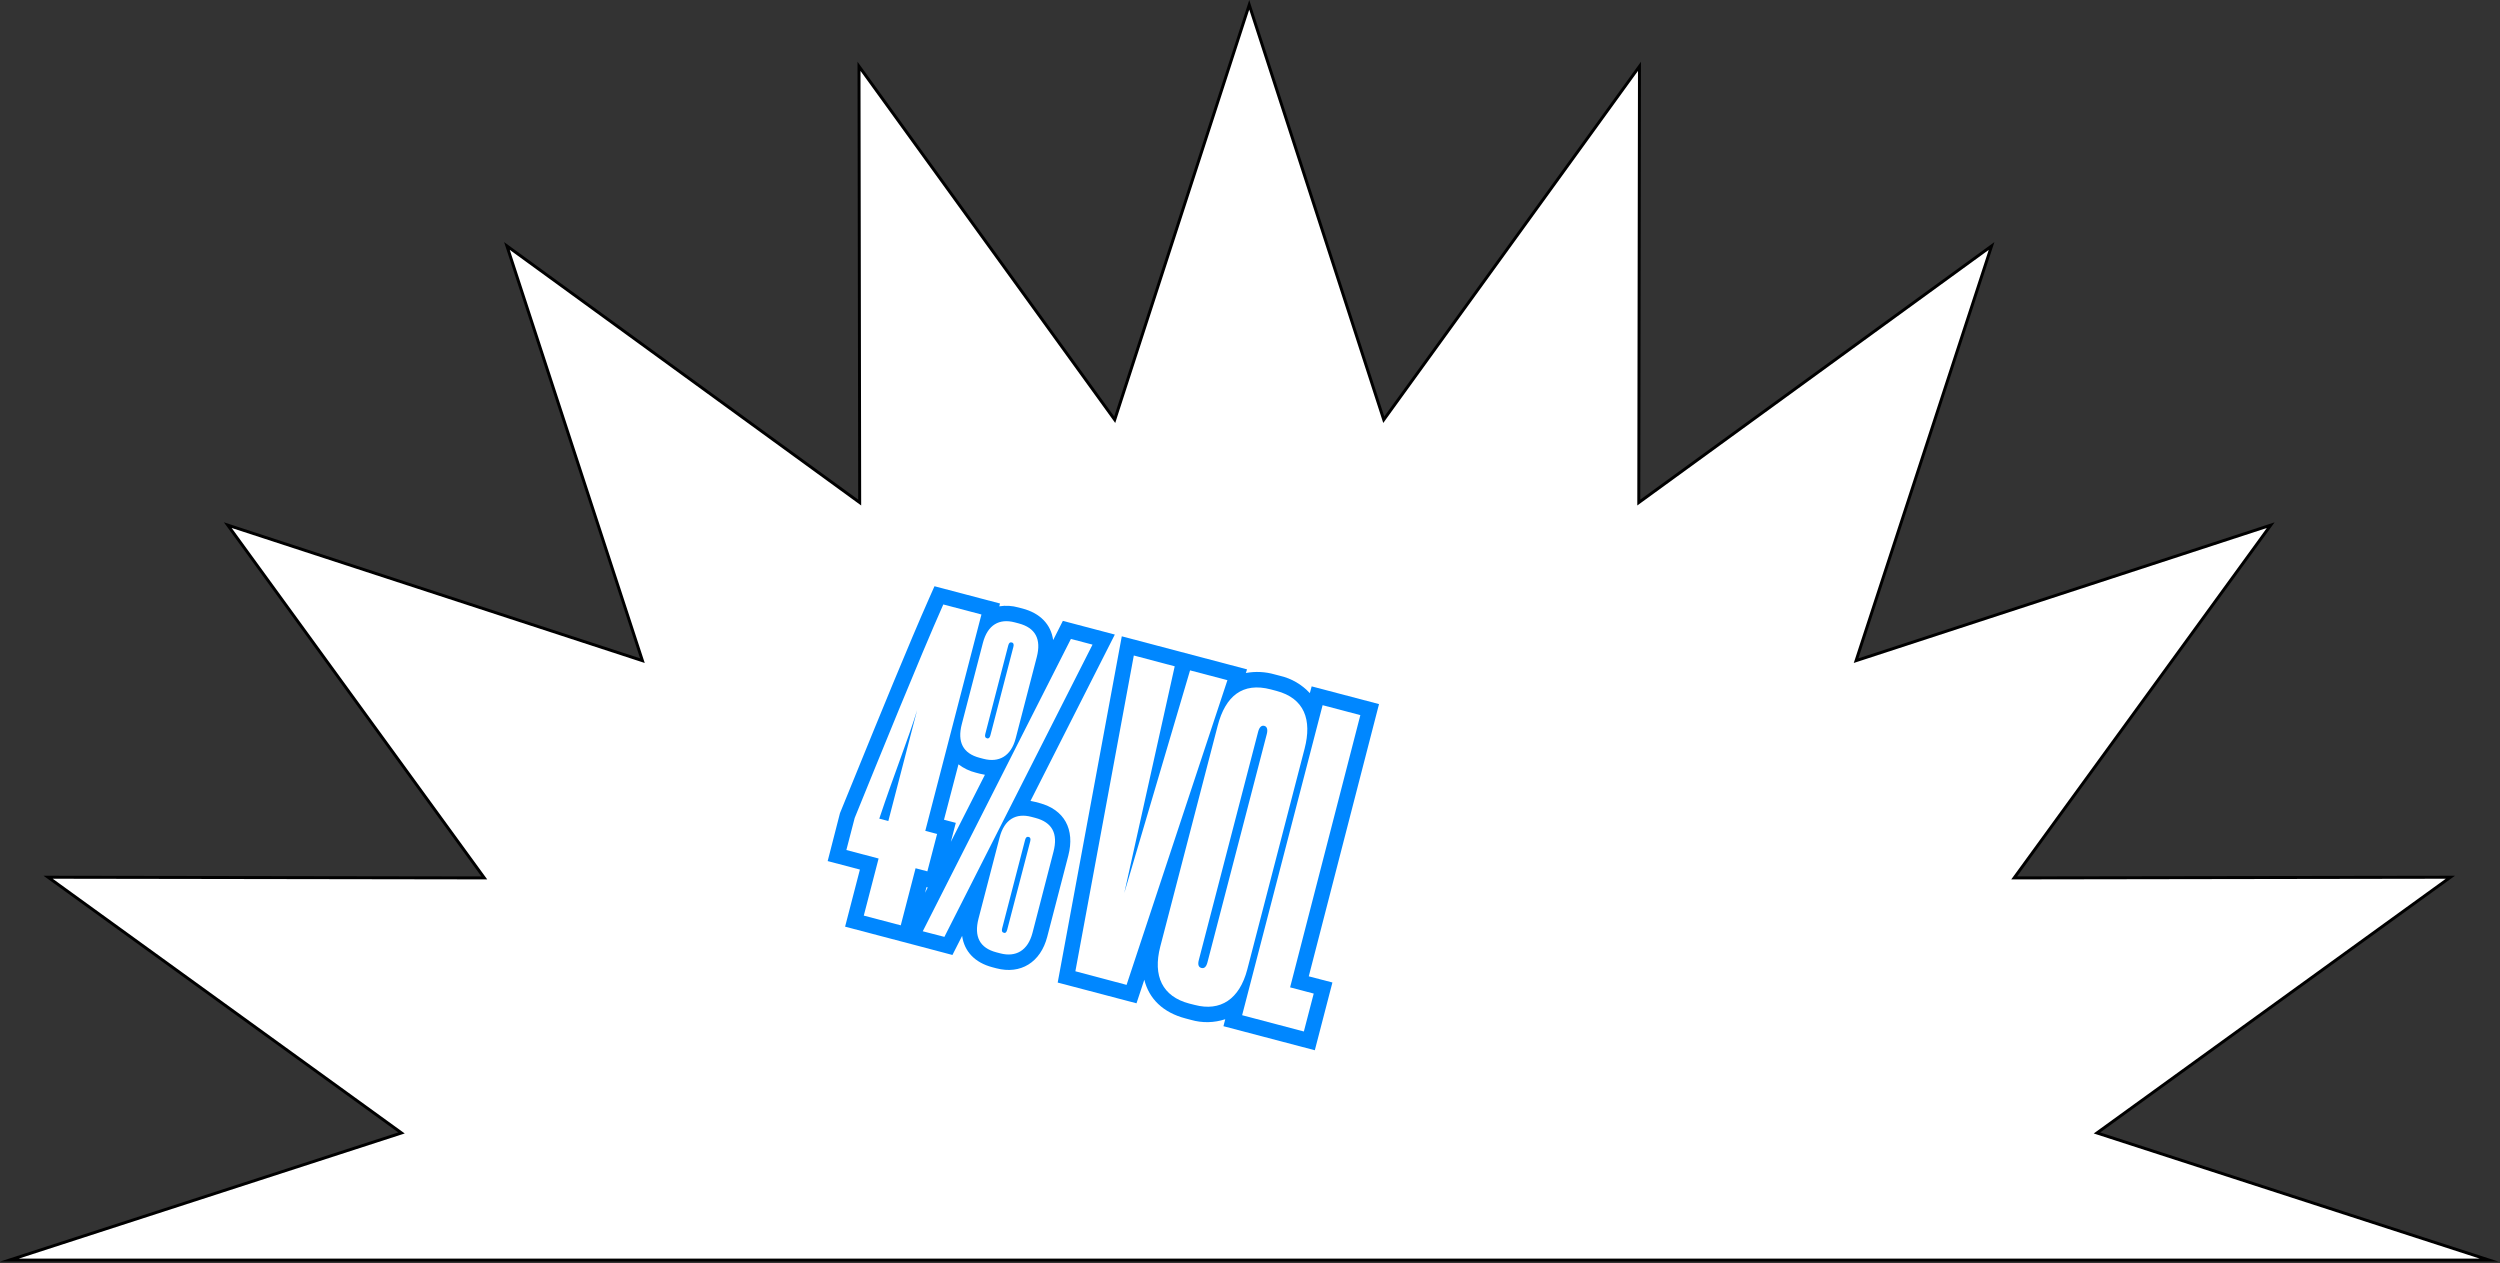 <svg width="950" height="480" viewBox="0 0 950 480" fill="none" xmlns="http://www.w3.org/2000/svg">
<rect x="0" y="0" width="950" height="480" fill="#333333" stroke="none"/>
<path d="M931.15 333.35L765.38 333.61L862.88 199.56L705.31 251.05L756.8 93.47L622.74 190.97L623 25.2L525.83 159.5L474.71 1.83L423.59 159.5L326.42 25.2L326.68 190.97L192.63 93.47L244.12 251.05L86.55 199.55L184.04 333.61L18.28 333.35L152.57 430.52L3.57 478.83H945.85L796.85 430.52L931.15 333.35Z" fill="white" stroke="black" stroke-width="1.13" stroke-miterlimit="10"/>
<path d="M394.913 305.129L393.42 304.736C392.803 304.572 392.193 304.442 391.592 304.345L423.633 241.132L403.888 235.93L400.201 243.224C399.355 237.297 395.313 233.016 388.544 231.235L387.012 230.836C384.642 230.169 382.158 230.021 379.726 230.402L380 229.33L355.102 222.768L353.089 227.312C345.416 244.647 333.887 272.904 324.651 295.611C322.736 300.291 320.958 304.655 319.35 308.605L319.196 308.974L314.515 327.209L326.765 330.434L321.136 352.131L342.184 357.671L346.441 358.789L361.927 362.889L365.607 355.633C366.433 361.533 370.423 365.798 377.115 367.558L378.608 367.952C387.834 370.384 395.431 365.687 397.944 355.987L405.958 325.148C408.558 315.1 404.431 307.633 394.913 305.129ZM352.069 337.101L352.544 337.225L351.511 339.26L352.069 337.101ZM361.326 319.892L363.204 312.684L358.717 311.504L364.221 290.446C366.176 291.945 368.416 293.022 370.802 293.609L372.295 294.002C372.962 294.174 373.626 294.313 374.271 294.417L361.326 319.892Z" fill="#0087FF"/>
<path d="M497.334 371.005L524.028 267.556L498.432 260.818L497.736 263.397C494.714 260.121 490.789 257.83 486.463 256.819L484.364 256.273C480.808 255.251 477.064 255.069 473.426 255.741L473.876 254.36L426.28 241.799L401.924 373.374L431.869 381.255L434.839 372.296C436.621 379.562 441.986 384.763 450.453 386.993L452.543 387.546C456.819 388.787 461.366 388.702 465.592 387.301L464.907 389.955L499.631 399.093L506.319 373.342L497.334 371.005Z" fill="#0087FF"/>
<path d="M373.499 244.308C375.303 237.369 379.768 234.963 385.588 236.494L387.081 236.887C393.512 238.581 395.739 242.891 393.973 249.7L385.96 280.579C384.194 287.387 379.554 289.885 373.719 288.352L372.226 287.959C365.947 286.306 363.72 281.996 365.479 275.186L373.499 244.308ZM415.161 244.957L358.871 356.011L350.65 353.885L406.946 242.792L415.161 244.957ZM385.078 245.834C385.324 244.886 385.15 244.328 384.549 244.143C383.784 243.939 383.377 244.339 383.131 245.288L374.419 278.866C374.173 279.814 374.349 280.365 375.096 280.581C375.694 280.734 376.115 280.344 376.362 279.388L385.078 245.834ZM379.857 318.224C381.661 311.285 386.128 308.872 391.946 310.41L393.439 310.803C399.87 312.497 402.099 316.8 400.331 323.616L392.342 354.499C390.575 361.307 385.935 363.805 380.108 362.273L378.576 361.874C372.305 360.222 370.07 355.91 371.829 349.101L379.857 318.224ZM382.725 353.321L391.479 319.733C391.726 318.777 391.55 318.226 390.95 318.041C390.183 317.846 389.776 318.246 389.53 319.194L380.819 352.764C380.573 353.713 380.748 354.272 381.496 354.481C382.057 354.667 382.479 354.268 382.725 353.321Z" fill="white"/>
<path d="M516.933 271.748L490.239 375.196L499.213 377.556L495.465 391.965L472.007 385.78L502.593 267.97L516.933 271.748Z" fill="white"/>
<path d="M324.78 310.829C333.928 288.373 349.193 250.597 358.454 229.693L372.949 233.504L351.61 315.725L356.097 316.905L352.398 331.114L347.919 329.934L342.29 351.623L328.239 347.932L333.869 326.235L321.618 323.011L324.78 310.829ZM348.502 269.875C345.298 280.364 339.939 293.67 334.127 311.088L337.565 311.995L348.502 269.875Z" fill="white"/>
<path d="M430.85 249.089L446.389 253.197L427.228 339.342L452.223 254.738L466.42 258.469L428.099 374.254L408.644 369.082L430.85 249.089Z" fill="white"/>
<path d="M473.976 368.353C471.017 379.757 463.733 384.44 454.017 381.88L451.892 381.346C441.733 378.666 437.994 370.915 440.91 359.673L462.722 275.778C465.648 264.537 472.152 259.142 482.917 261.976L485.007 262.529C495.725 265.355 498.588 273.55 495.753 284.476L473.976 368.353ZM481.379 278.949C481.831 277.207 481.481 276.098 480.431 275.825C479.382 275.551 478.541 276.324 478.087 278.082L455.538 364.863C455.086 366.598 455.478 367.552 456.527 367.826C457.576 368.099 458.371 367.464 458.823 365.721L481.379 278.949Z" fill="white"/>
</svg>
